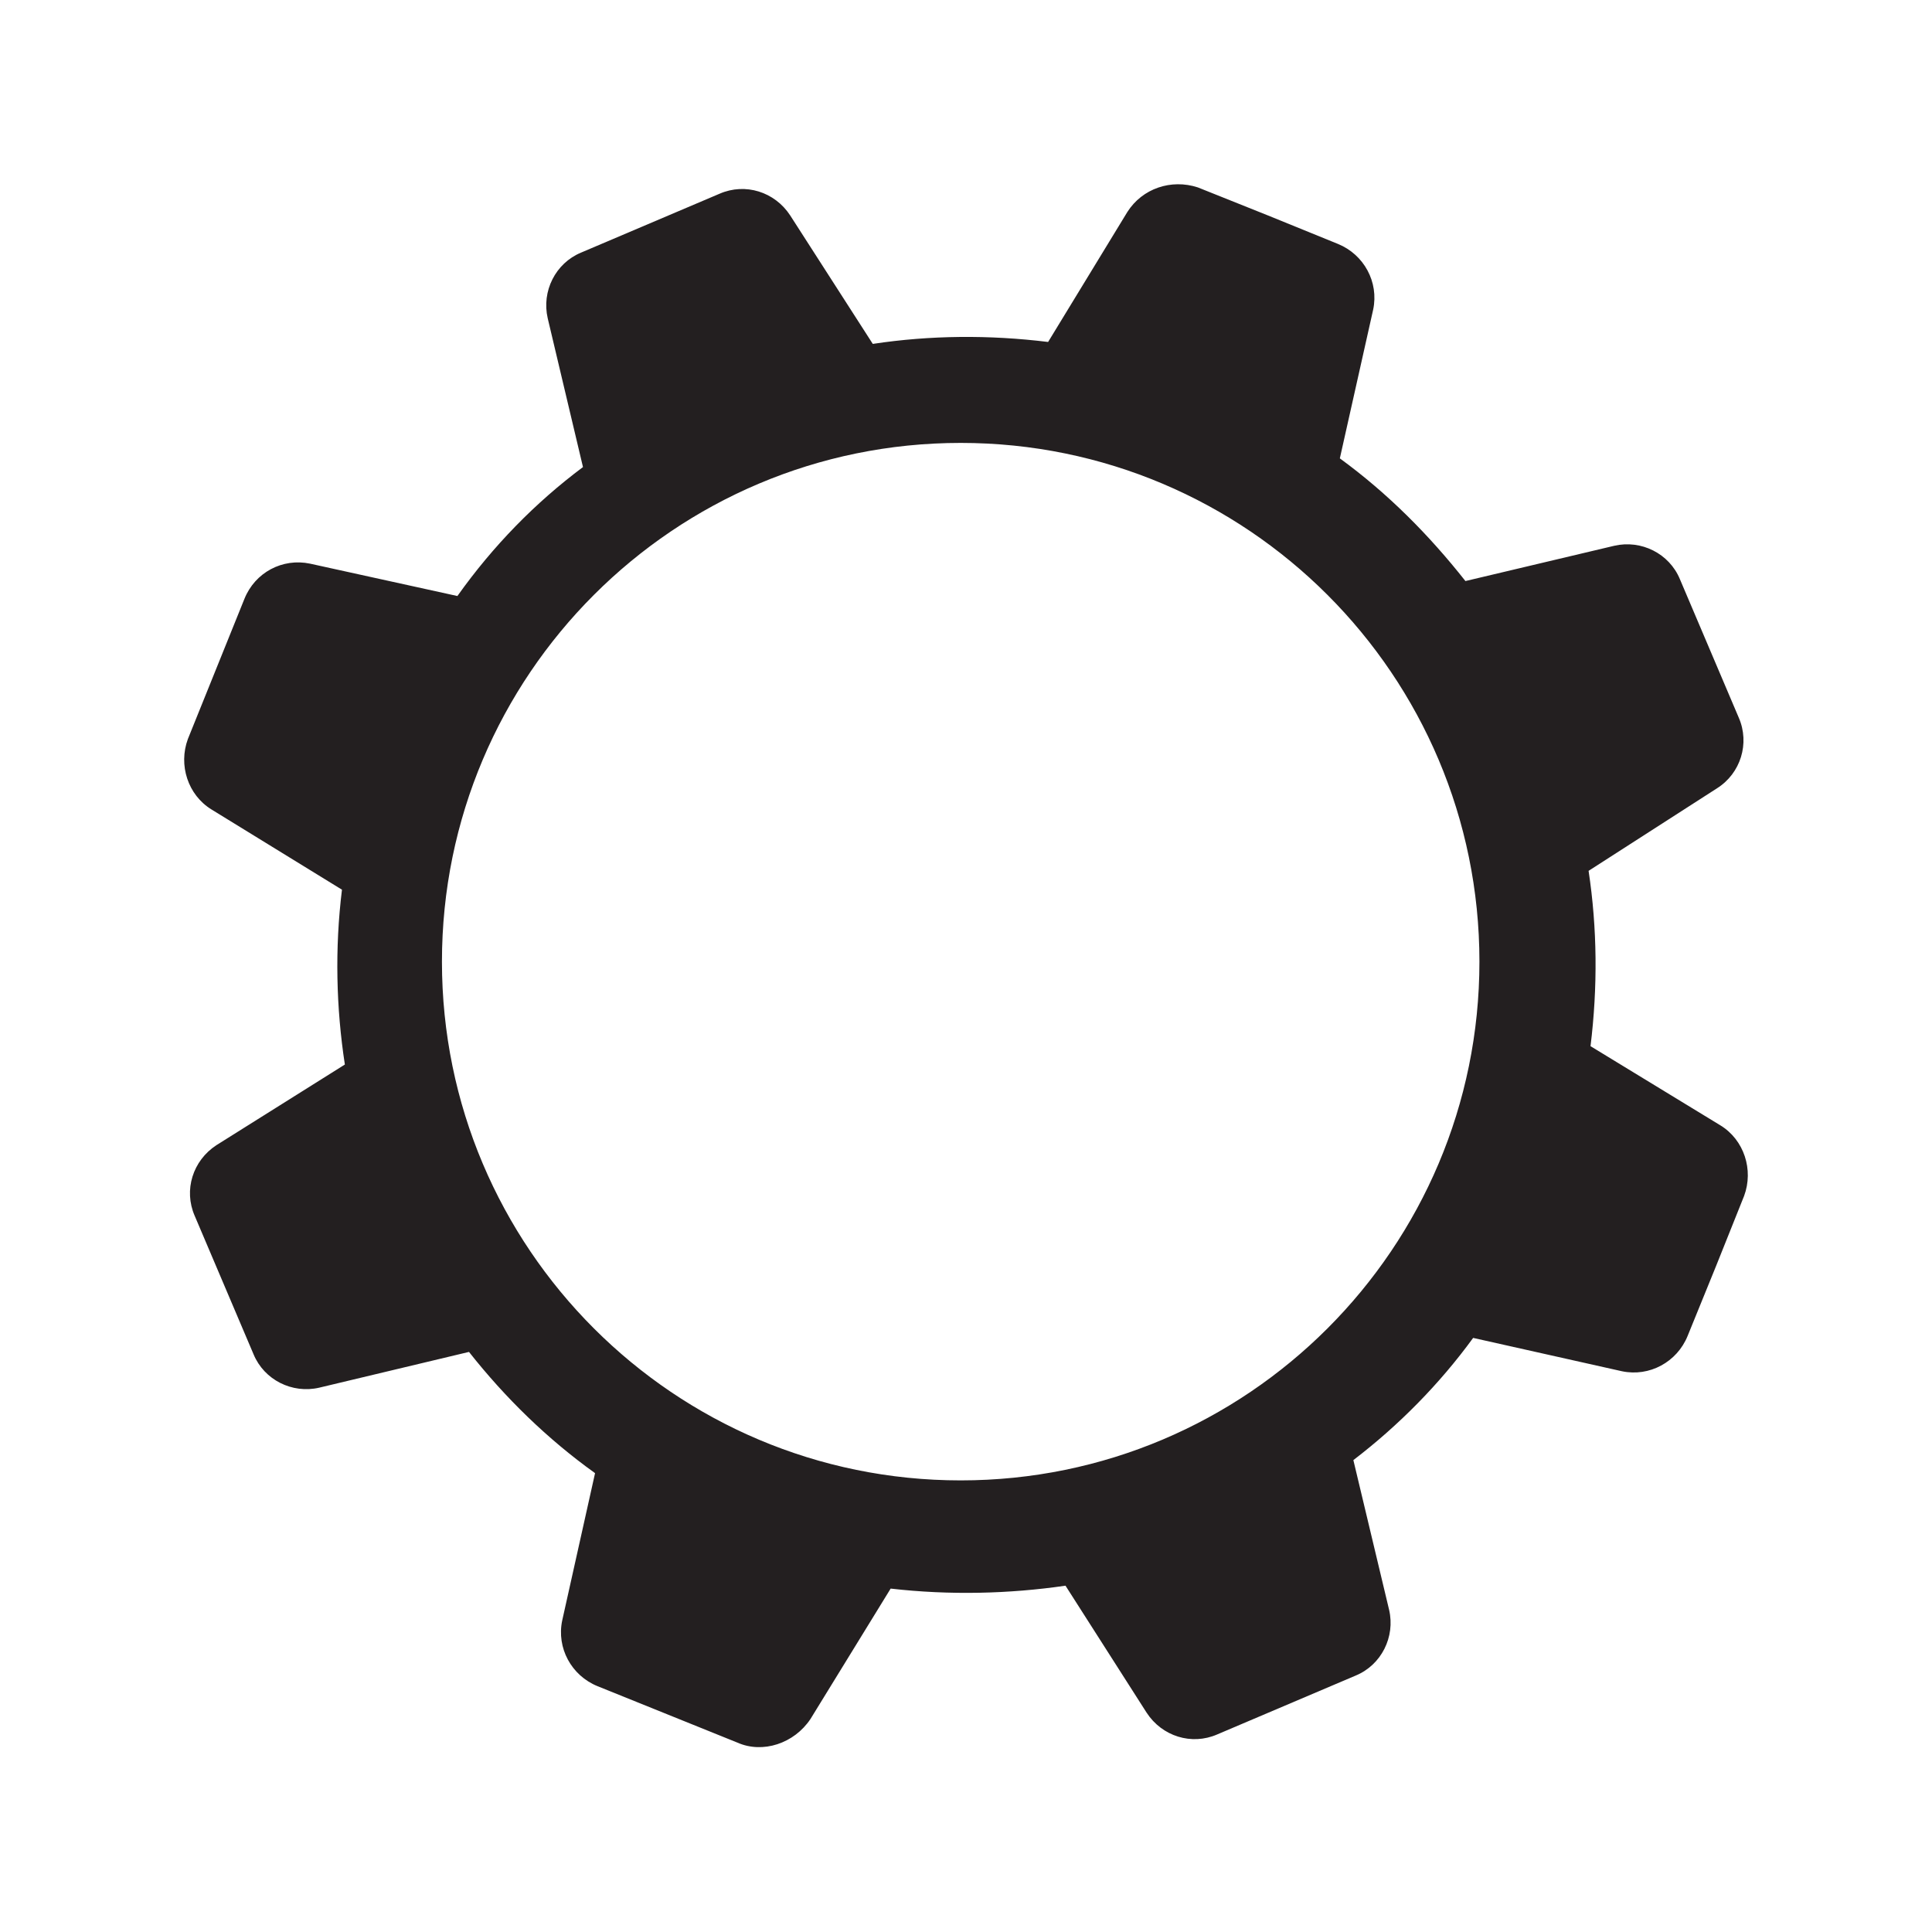 <?xml version="1.0" encoding="UTF-8"?>
<svg xmlns="http://www.w3.org/2000/svg" id="Layer_1" data-name="Layer 1" viewBox="0 0 40 40">
  <defs>
    <style>
      .cls-1 {
        fill: #231f20;
        stroke-width: 0px;
      }
    </style>
  </defs>
  <path class="cls-1" d="m35.62,23.3l-2.69-1.64c.15-1.22.14-2.44-.04-3.63l2.66-1.71c.49-.31.68-.93.45-1.46l-1.22-2.87c-.22-.53-.8-.82-1.36-.69l-3.08.73c-.75-.95-1.6-1.81-2.6-2.54l.69-3.08c.12-.57-.19-1.14-.73-1.36l-1.45-.59-1.45-.58c-.55-.18-1.15.02-1.46.51l-1.64,2.69c-1.22-.15-2.44-.14-3.63.04l-1.71-2.66c-.32-.49-.93-.68-1.46-.45l-2.87,1.22c-.53.22-.82.8-.69,1.36l.73,3.08c-.99.74-1.86,1.63-2.6,2.67l-3.05-.67c-.57-.12-1.14.18-1.36.73l-1.17,2.9c-.2.54,0,1.16.49,1.46l2.7,1.66c-.15,1.22-.12,2.45.06,3.62l-2.66,1.67c-.49.32-.68.93-.45,1.46l1.22,2.87c.22.53.8.82,1.36.69l3.1-.74c.75.95,1.62,1.8,2.61,2.51l-.68,3.05c-.12.57.19,1.14.73,1.36l2.9,1.17c.52.23,1.17.02,1.51-.49l1.66-2.7c1.22.14,2.45.11,3.62-.06l1.68,2.63c.32.49.93.68,1.46.45l2.87-1.22c.53-.22.82-.8.69-1.36l-.74-3.1c.94-.72,1.78-1.57,2.48-2.53l3.08.69c.57.12,1.14-.19,1.36-.73l.59-1.45.58-1.45c.2-.54,0-1.16-.49-1.46m-15.73,7.35c-5.93,0-10.74-4.81-10.74-10.74s4.81-10.74,10.74-10.74,10.74,4.81,10.74,10.74-4.81,10.74-10.74,10.74"></path>
</svg>
